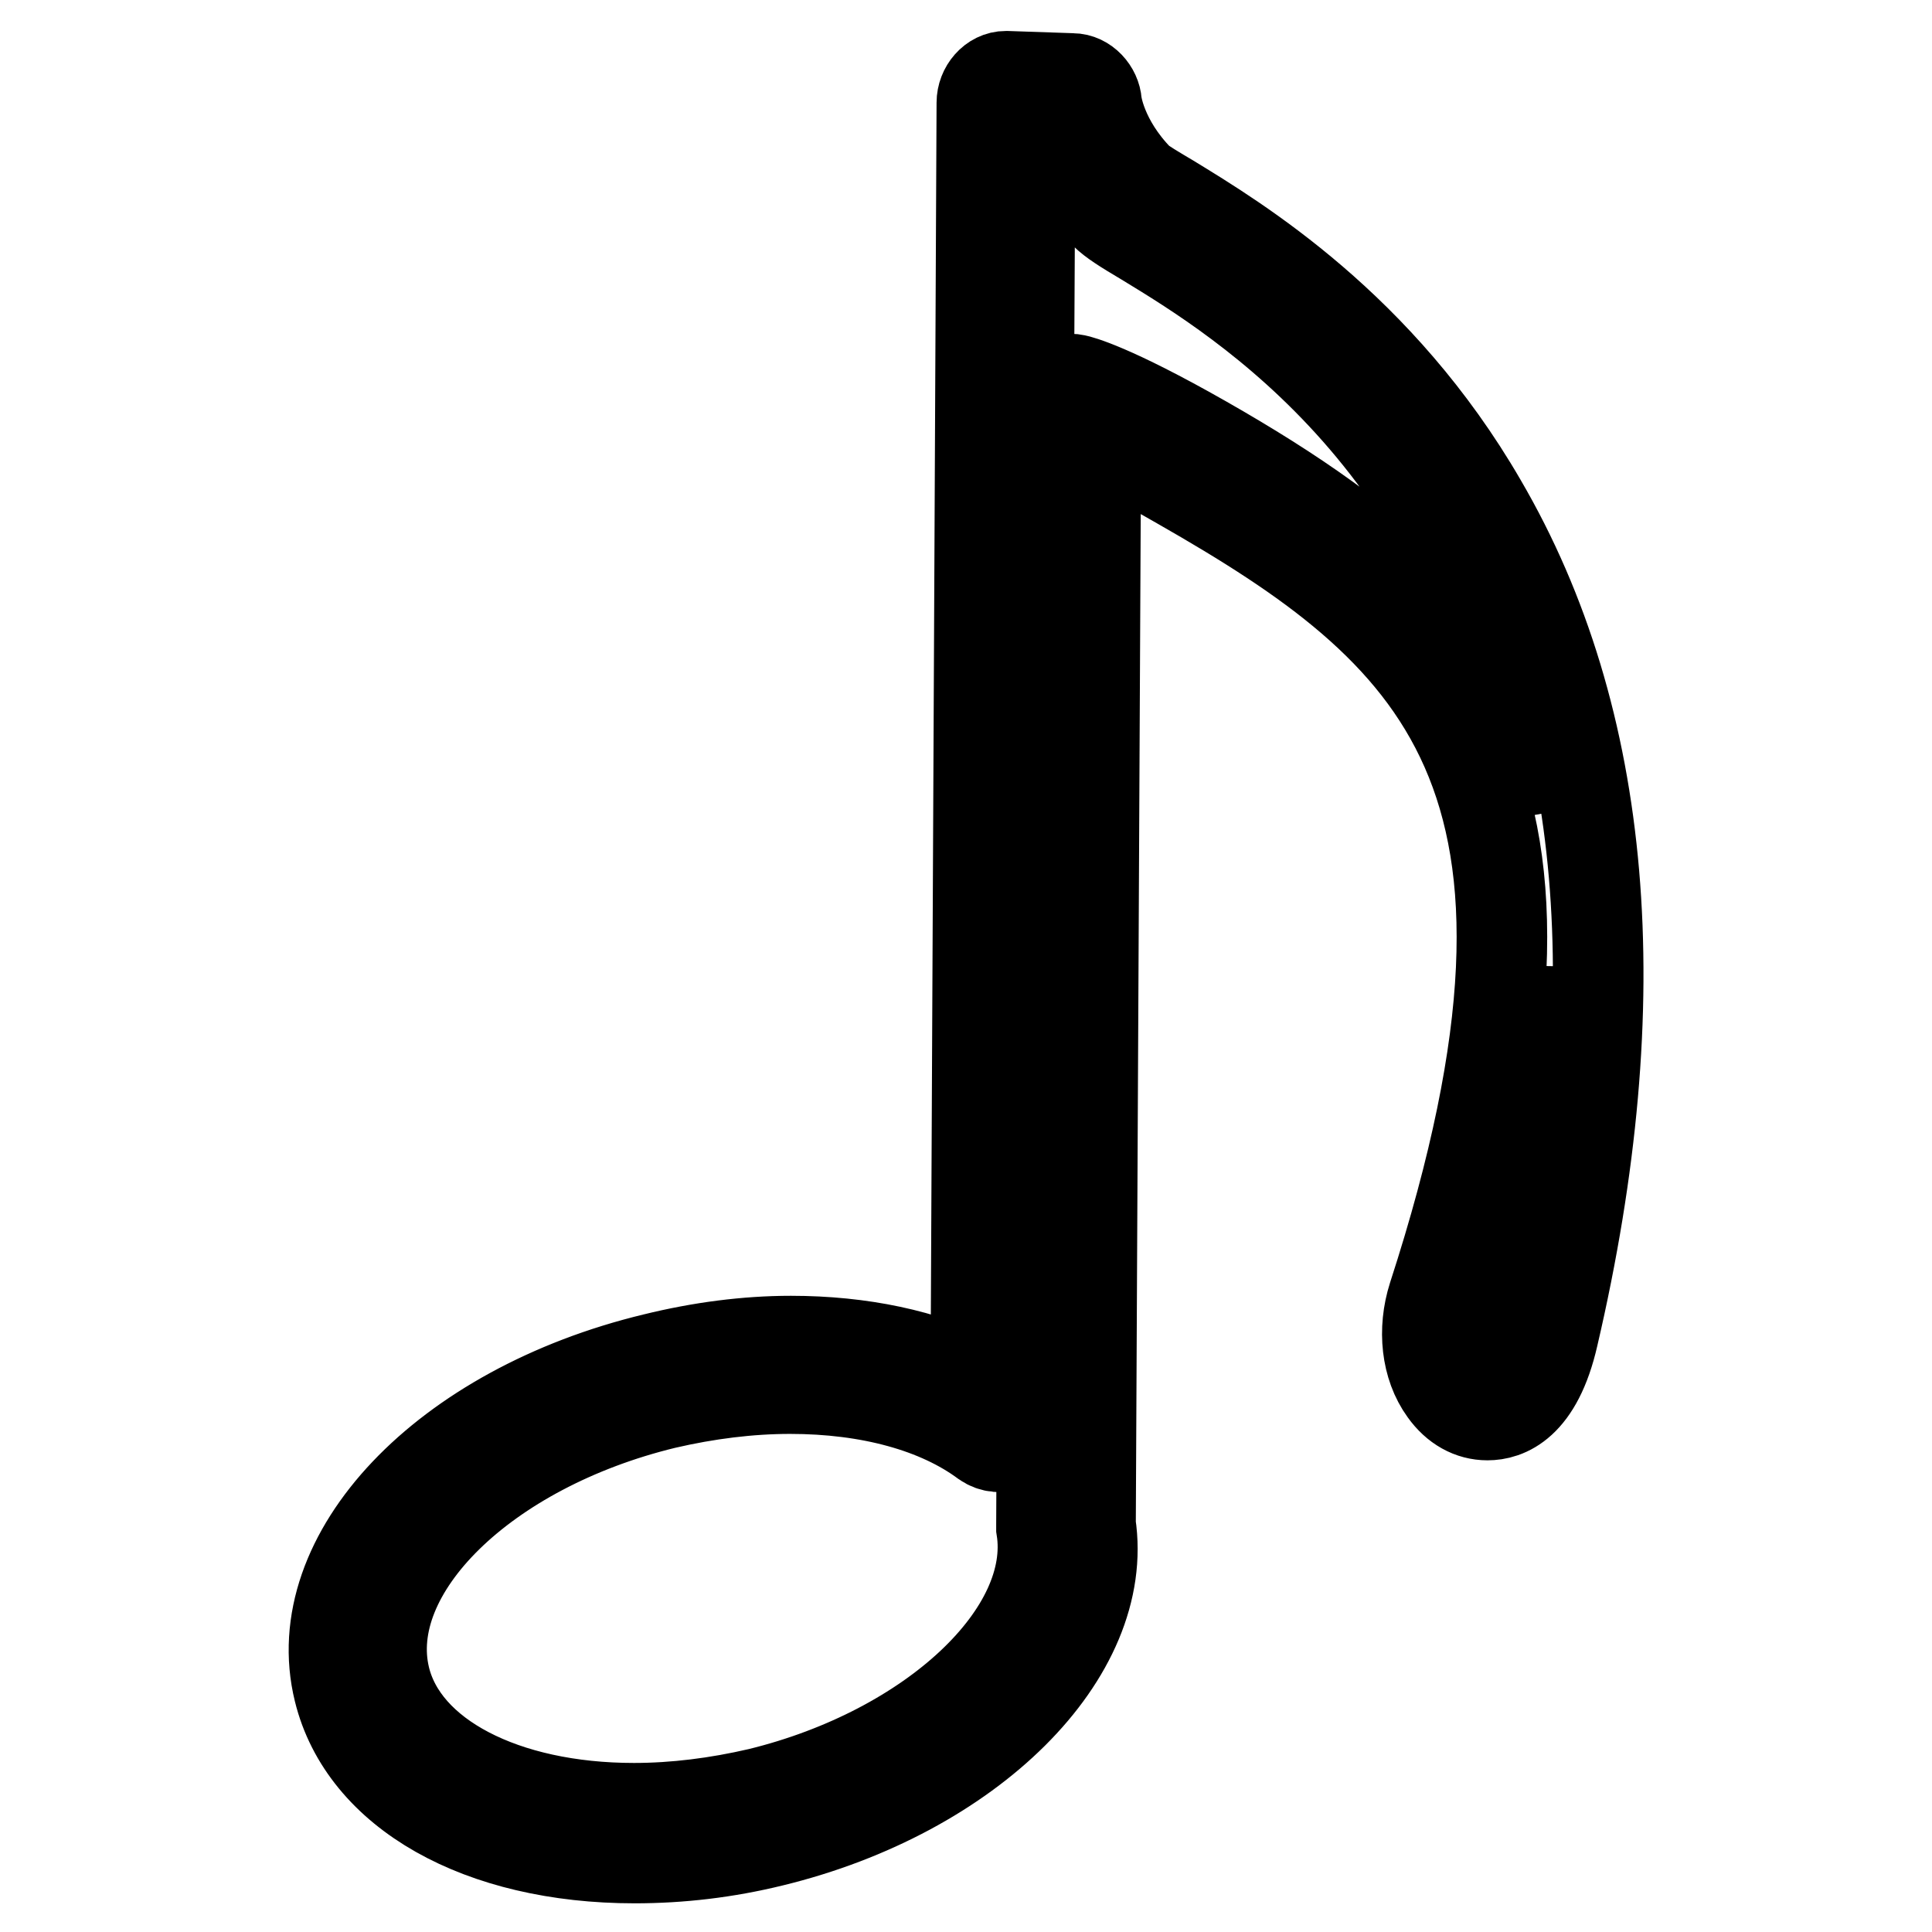 <?xml version="1.0" encoding="utf-8"?>
<!-- Svg Vector Icons : http://www.onlinewebfonts.com/icon -->
<!DOCTYPE svg PUBLIC "-//W3C//DTD SVG 1.1//EN" "http://www.w3.org/Graphics/SVG/1.1/DTD/svg11.dtd">
<svg version="1.1" xmlns="http://www.w3.org/2000/svg" xmlns:xlink="http://www.w3.org/1999/xlink" x="0px" y="0px" viewBox="0 0 256 256" enable-background="new 0 0 256 256" xml:space="preserve">
<g><g><g><path stroke-width="12" fill-opacity="0" stroke="#000000"  d="M196.3,66.6C182.8,43.3,164,31.9,155,26.4c-1.7-1-3.7-2.2-4.1-2.6c-5-5.1-5.6-10.1-5.6-10.2c-0.1-1.6-1.5-3.2-3.2-3.2l-8.8-0.3c0,0,0,0,0,0c-1.8,0-3.2,1.7-3.2,3.5l-0.8,169.3c-6.7-3.4-15.2-5.2-24.5-5.2c-5.9,0-12,0.8-18.1,2.3c-27.8,6.7-46.2,26.1-41.8,44c3.3,13.5,18.7,22.2,39.2,22.2c6,0,12.1-0.7,18.2-2.2c26.3-6.4,44.8-24.8,42.2-42l0.7-143.7c2.4,1.1,6,2.9,11.2,5.9c33.8,19.3,56,38.3,33.5,107.6c-1.4,4.4-0.9,9.2,1.5,12.5c1.5,2.1,3.5,3.2,5.7,3.2c2.4,0,6.6-1.3,8.7-10.5C216.2,132.4,213,95.2,196.3,66.6z M159.5,58.4c-12.3-7-16.5-8-17-8.1c-0.9-0.2-1.9,0-2.6,0.7c-0.7,0.6-1.2,1.5-1.2,2.5L138,202c0,0.2,0,0.4,0,0.5c2.2,13.8-14.5,29.5-37.4,35.1c-5.6,1.3-11.2,2-16.6,2c-17.2,0-30.5-6.9-33-17.3c-3.4-14.2,13.2-30.5,37.1-36.3c5.6-1.3,11.2-2,16.6-2c10.5,0,19.6,2.5,25.8,7.1c1,0.7,2.3,0.8,3.3,0.3c1.1-0.5,1.8-1.6,1.8-2.8L136.5,17h3.1c0.8,2.7,2.7,7,6.8,11.3c1,1,2.6,2,5.3,3.6c12.8,7.8,44.7,27.2,52.1,75.8C198.9,85.6,183.2,71.9,159.5,58.4z M199.6,175.4c-1.1,4.6-2.5,5.4-2.5,5.5c-0.1,0-0.5-0.3-1-1.1c-0.7-1.3-1.1-3.7-0.3-6.2c5.8-17.9,8.9-32.8,9.5-45.4C205.5,141.9,203.8,157.6,199.6,175.4z"/></g><g></g><g></g><g></g><g></g><g></g><g></g><g></g><g></g><g></g><g></g><g></g><g></g><g></g><g></g><g></g></g></g>
</svg>